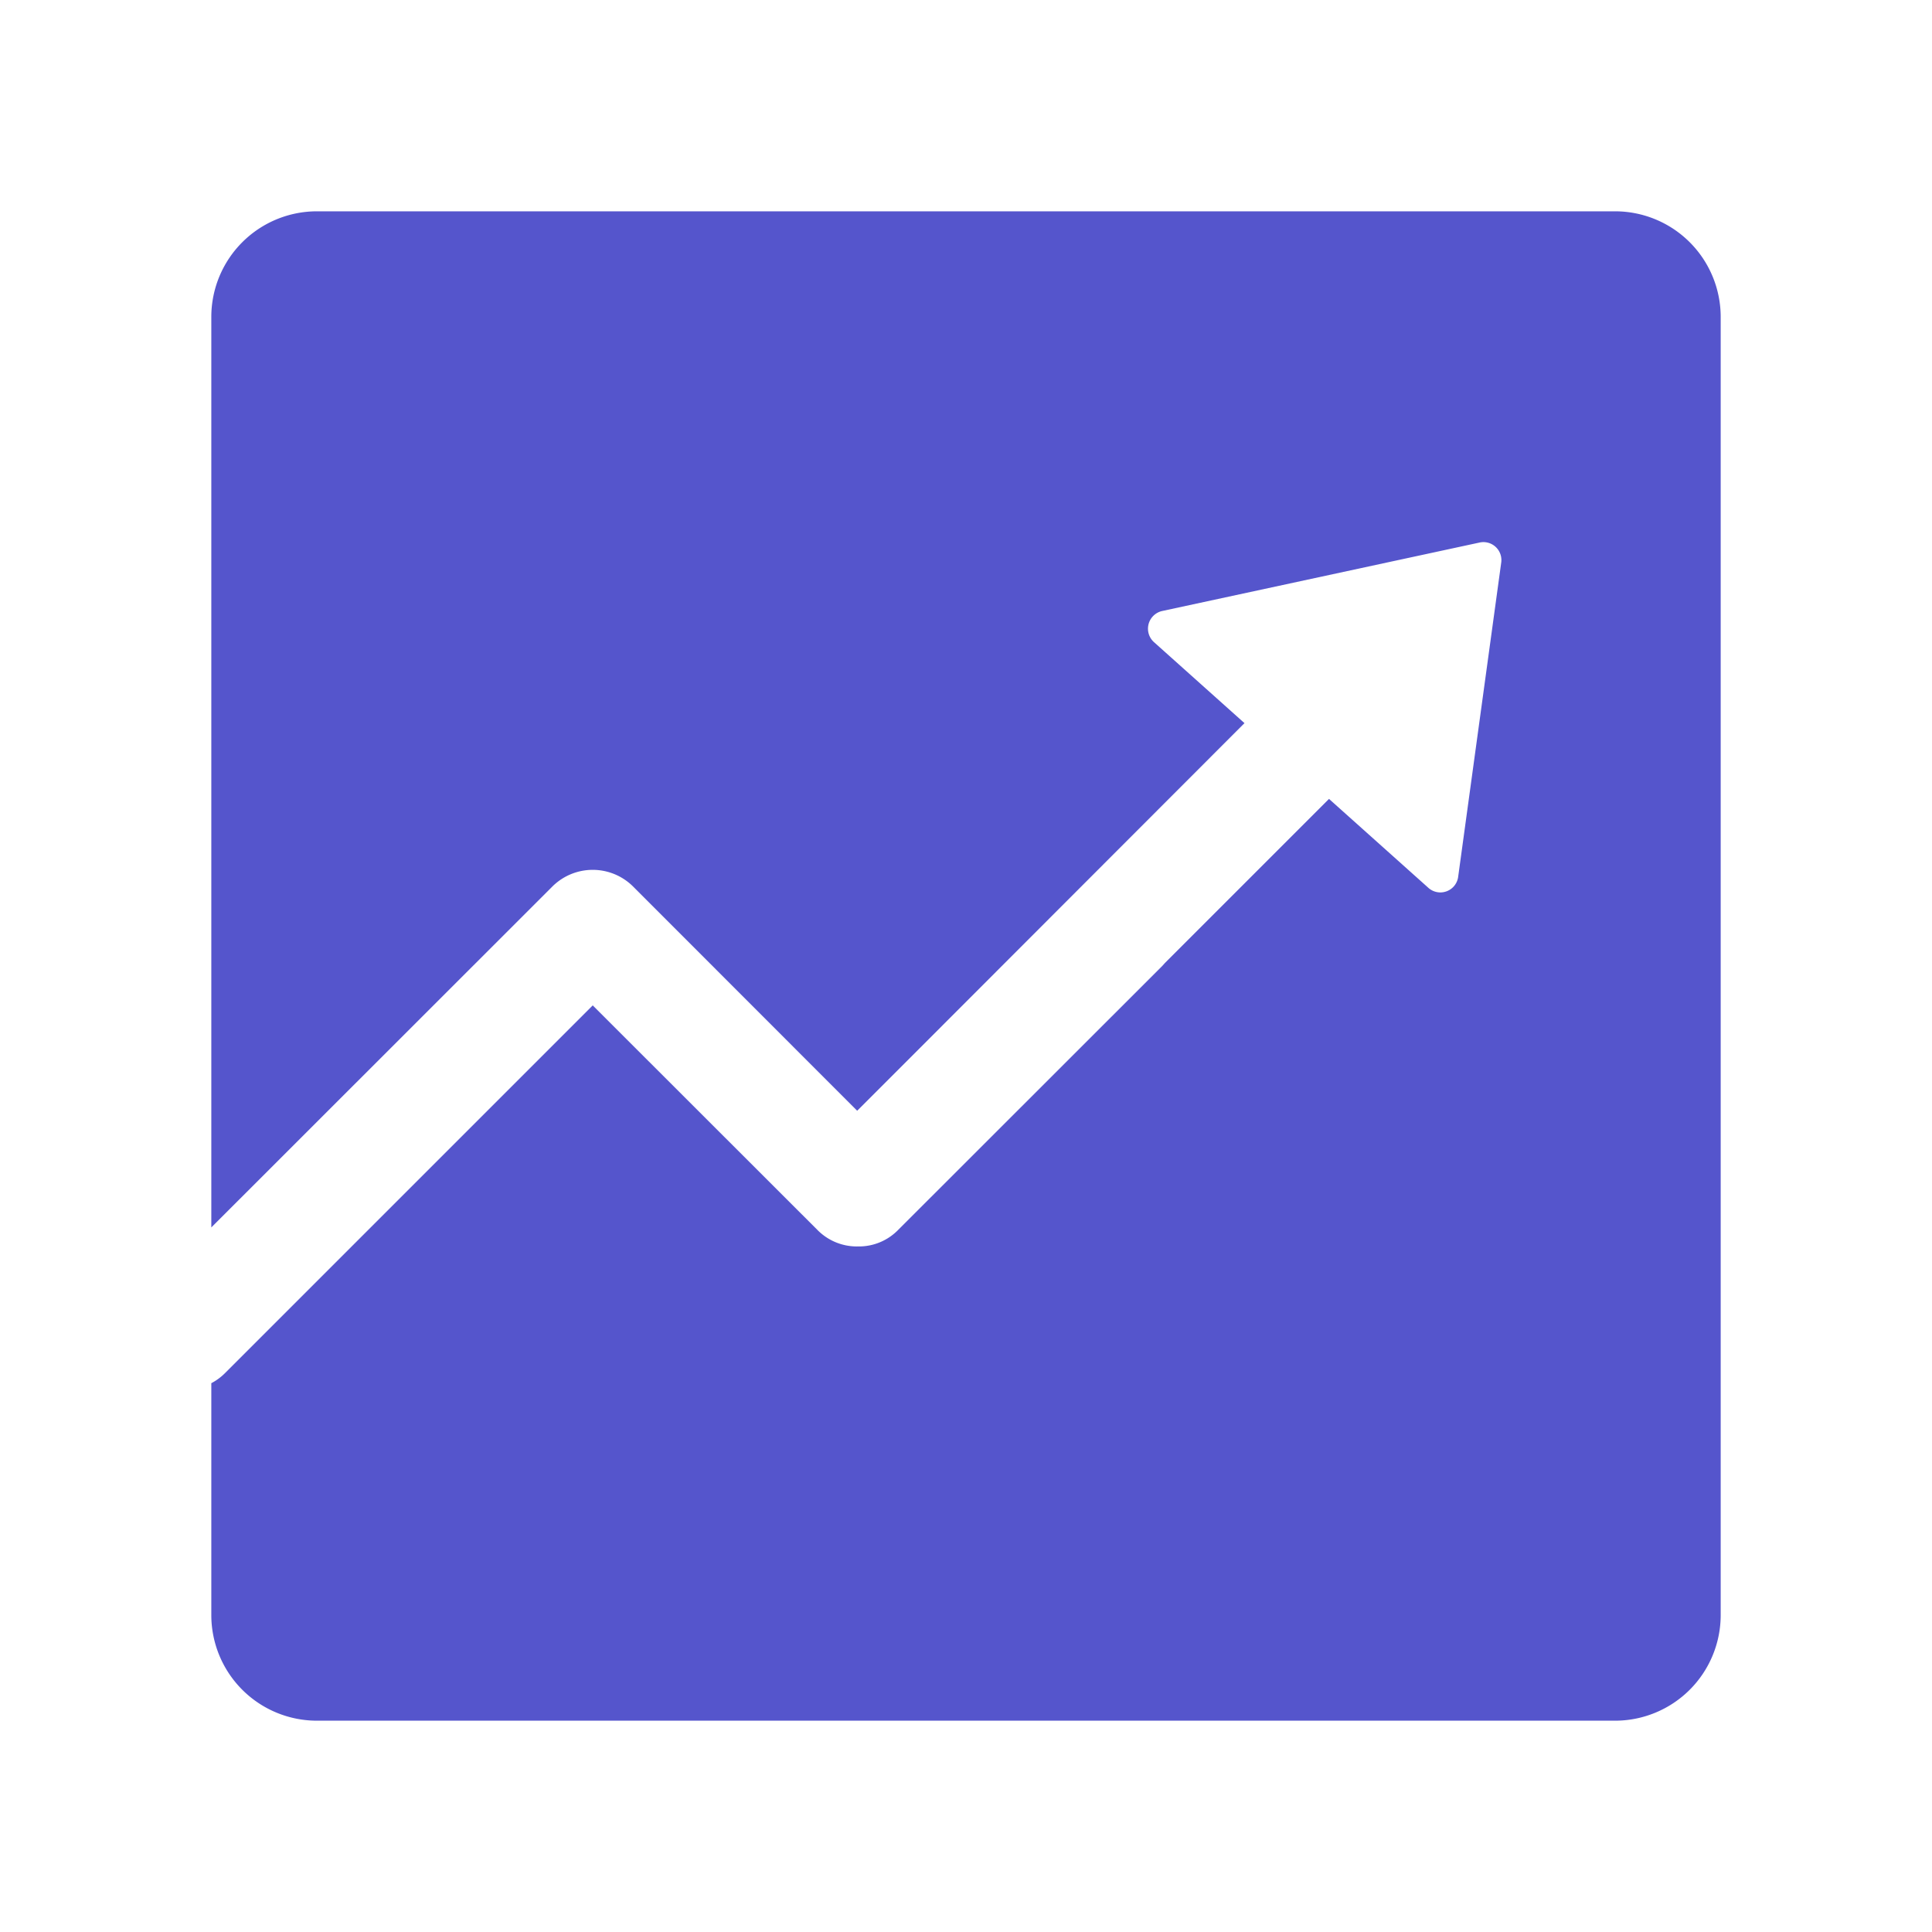 <svg height="200" width="200" xmlns:xlink="http://www.w3.org/1999/xlink" xmlns="http://www.w3.org/2000/svg" version="1.1" viewBox="0 0 1024 1024" class="icon"><path fill="#5555CC" d="M912 168v688a56 56 0 0 1-56 56H168a56 56 0 0 1-56-56V733.12a29.76 29.76 0 0 0 7.2-5.28l194.96-194.96 119.04 118.96a29.28 29.28 0 0 0 21.52 8.8 29.04 29.04 0 0 0 21.36-8.8L616 512l1.44-1.6 86.96-86.96 52.48 46.96a9.52 9.52 0 0 0 16-5.84l22.8-166.4A9.52 9.52 0 0 0 784 287.6l-168 36.24a9.6 9.6 0 0 0-4.4 16.48l48 42.96-167.28 167.44-38 38-118.8-118.88a30.32 30.32 0 0 0-42.72 0L112 650.56V168a56 56 0 0 1 56-56h688a56 56 0 0 1 56 56z"></path></svg>